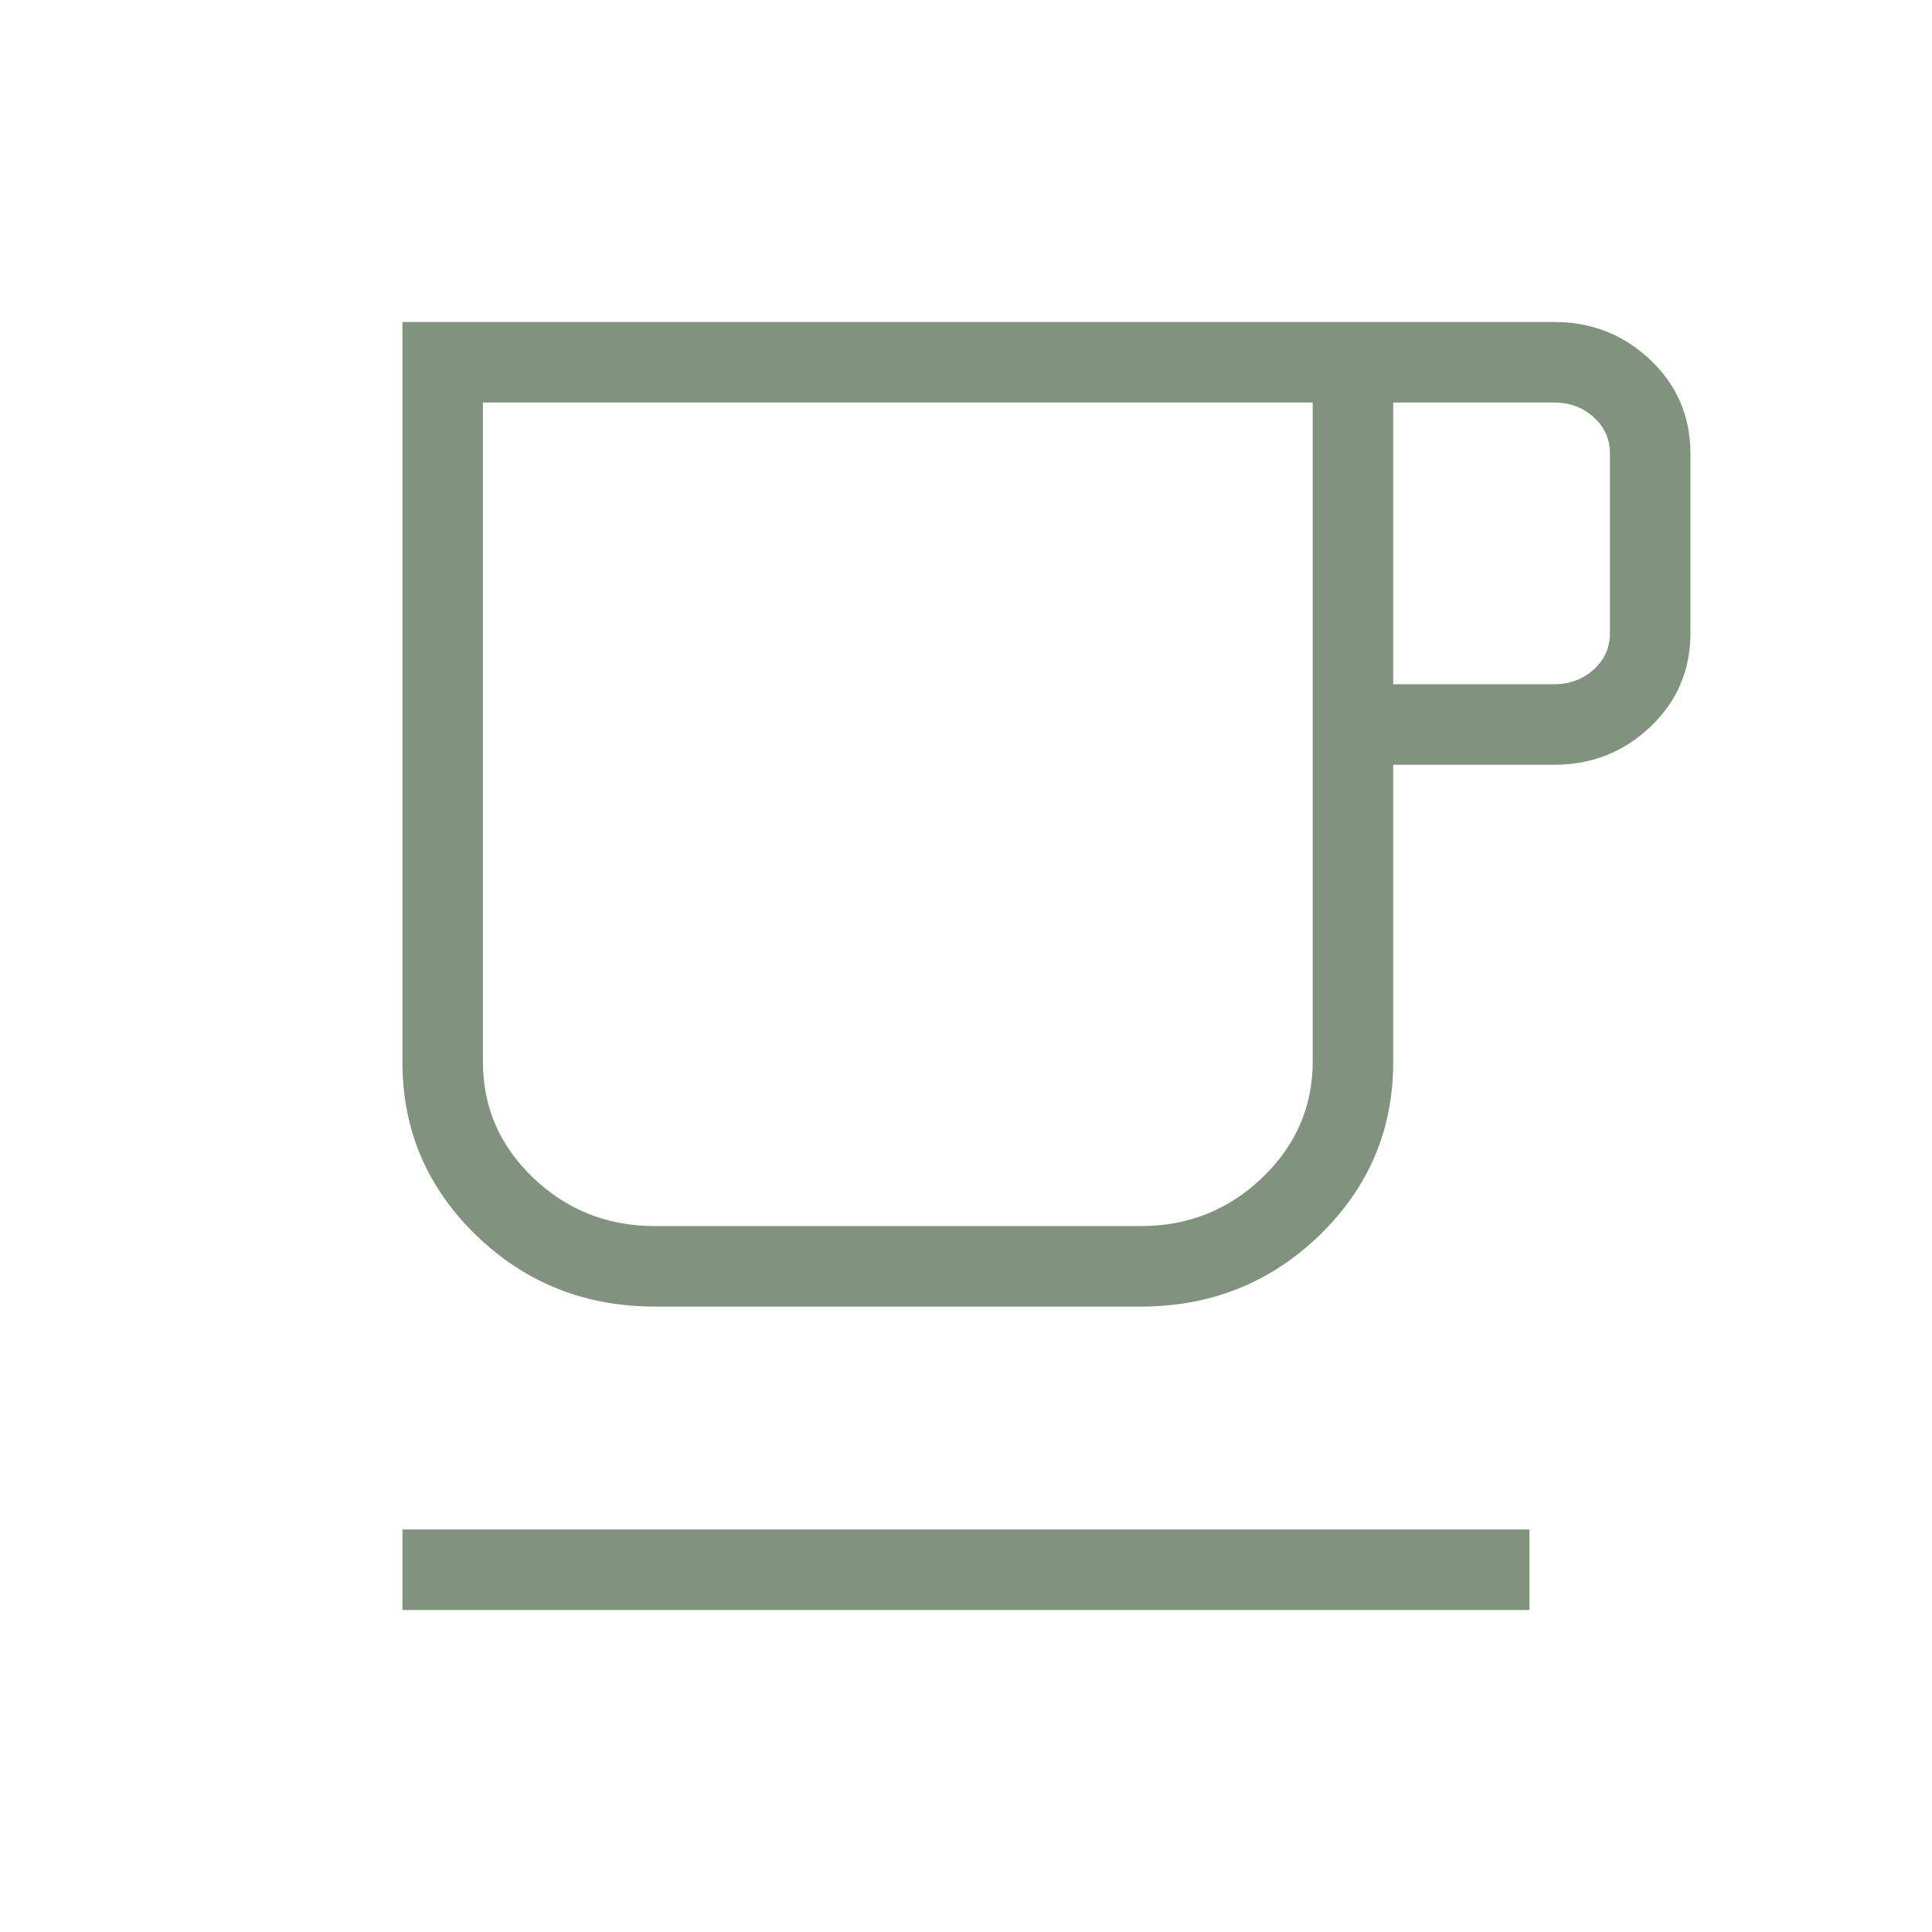 <svg width="80" height="80" viewBox="0 0 80 80" fill="none" xmlns="http://www.w3.org/2000/svg">
<path d="M16.664 66.667V63.333H63.331V66.667H16.664ZM27.112 54.102C24.215 54.102 21.75 53.117 19.716 51.148C17.681 49.178 16.664 46.786 16.664 43.974V13.333H64.357C65.908 13.333 67.236 13.858 68.341 14.907C69.445 15.956 69.997 17.248 69.997 18.782V26.218C69.997 27.752 69.445 29.044 68.341 30.093C67.236 31.142 65.908 31.667 64.357 31.667H57.69V43.974C57.69 46.786 56.673 49.178 54.638 51.148C52.604 53.117 50.139 54.102 47.241 54.102H27.112ZM27.112 50.769H47.241C49.197 50.769 50.873 50.101 52.267 48.766C53.66 47.43 54.357 45.824 54.357 43.948V16.667H19.997V43.972C19.997 45.85 20.694 47.452 22.087 48.779C23.481 50.106 25.156 50.769 27.112 50.769ZM57.69 28.333H64.357C64.998 28.333 65.542 28.13 65.991 27.724C66.44 27.318 66.664 26.816 66.664 26.218V18.782C66.664 18.184 66.44 17.682 65.991 17.276C65.542 16.87 64.998 16.667 64.357 16.667H57.69V28.333ZM27.112 50.769H19.997H54.357H27.112Z" fill="#81927F"/>
</svg>

